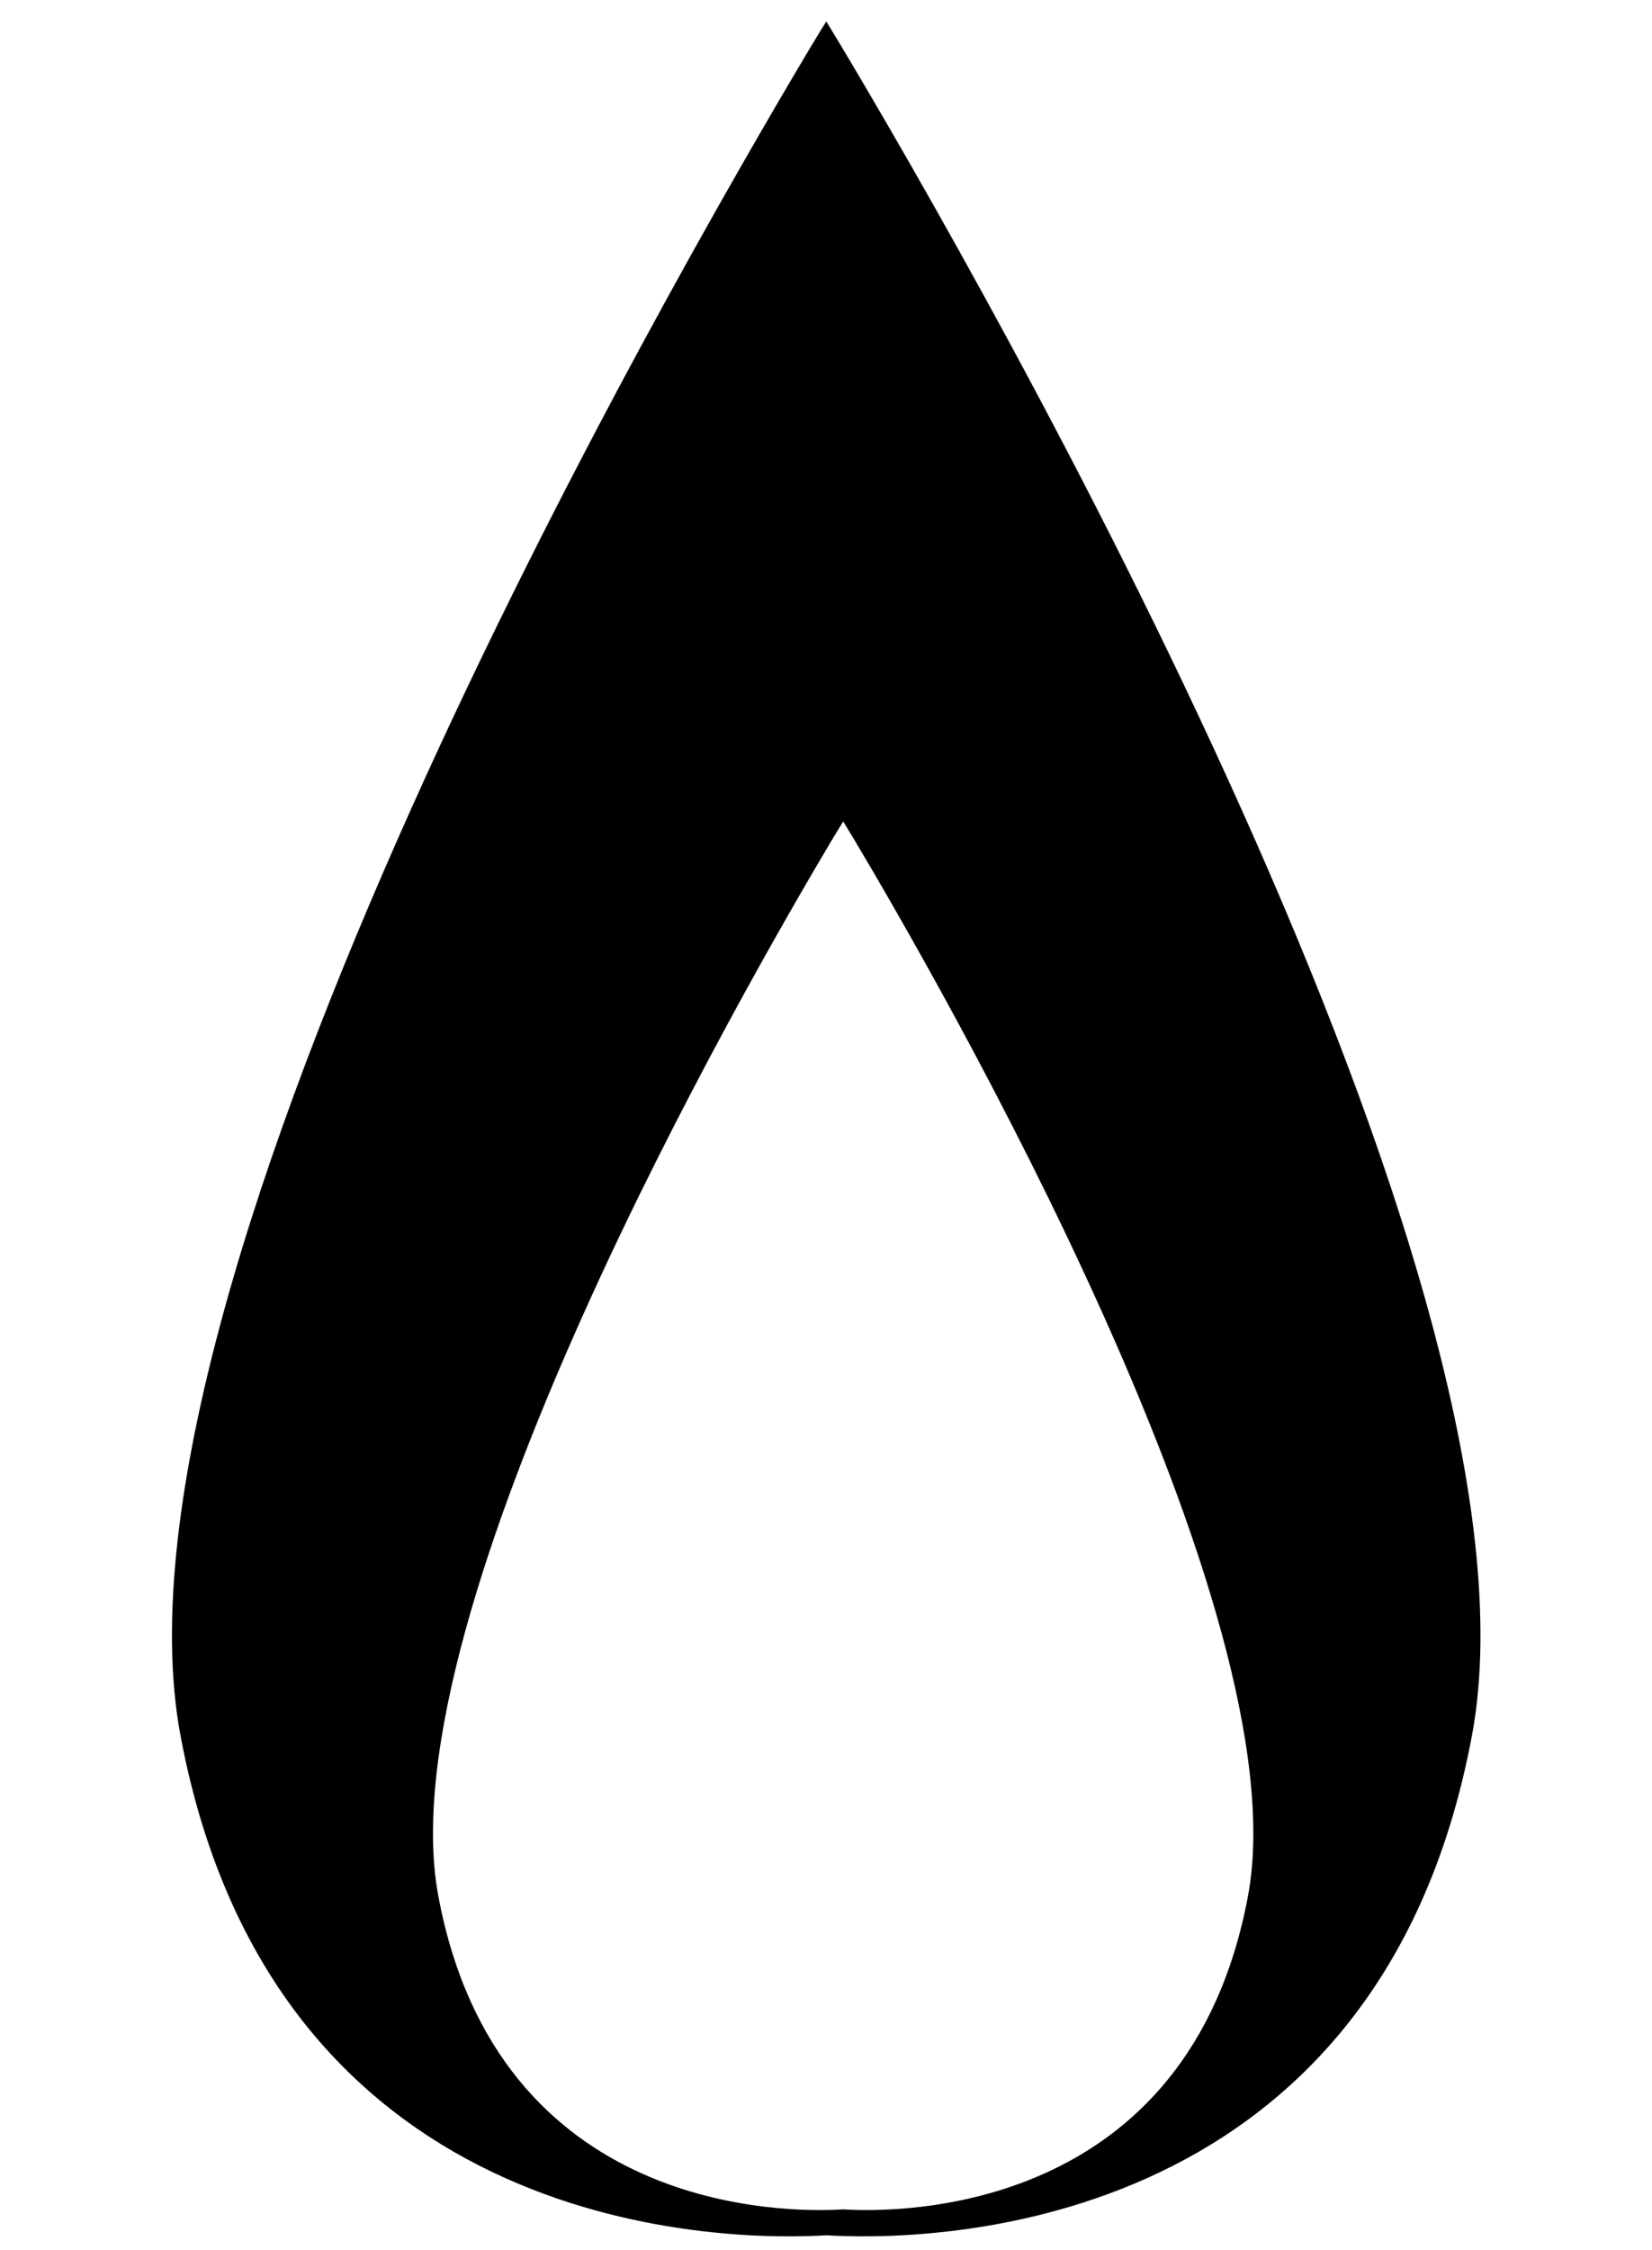 <?xml version="1.0" encoding="UTF-8"?>
<!-- Generator: Adobe Illustrator 16.0.0, SVG Export Plug-In . SVG Version: 6.00 Build 0)  -->
<!DOCTYPE svg PUBLIC "-//W3C//DTD SVG 1.1//EN" "http://www.w3.org/Graphics/SVG/1.1/DTD/svg11.dtd">
<svg version="1.1" id="Layer_1" xmlns="http://www.w3.org/2000/svg" xmlns:xlink="http://www.w3.org/1999/xlink" x="0px" y="0px" width="109.667px" height="149.333px" viewBox="0 0 109.667 149.333" enable-background="new 0 0 109.667 149.333" xml:space="preserve">
<path d="M55.867,3.096c-0.396-0.646-0.724-1.206-1.013-1.672c-0.301,0.467-0.629,1.027-1.025,1.672  C44.507,18.711,6.342,85.01,11.981,115.179c6.311,33.73,36.892,33.536,42.873,33.167c6.011,0.369,36.565,0.537,42.861-33.167  C103.354,85.01,65.192,18.711,55.867,3.096z M82.846,125.835c-3.949,21.127-23.103,21.025-26.869,20.792  c-3.751,0.233-22.921,0.351-26.879-20.792c-3.535-18.916,20.392-60.477,26.235-70.269c0.249-0.402,0.455-0.754,0.644-1.046  c0.181,0.292,0.387,0.644,0.637,1.046C62.457,65.359,86.382,106.919,82.846,125.835z"/>
</svg>